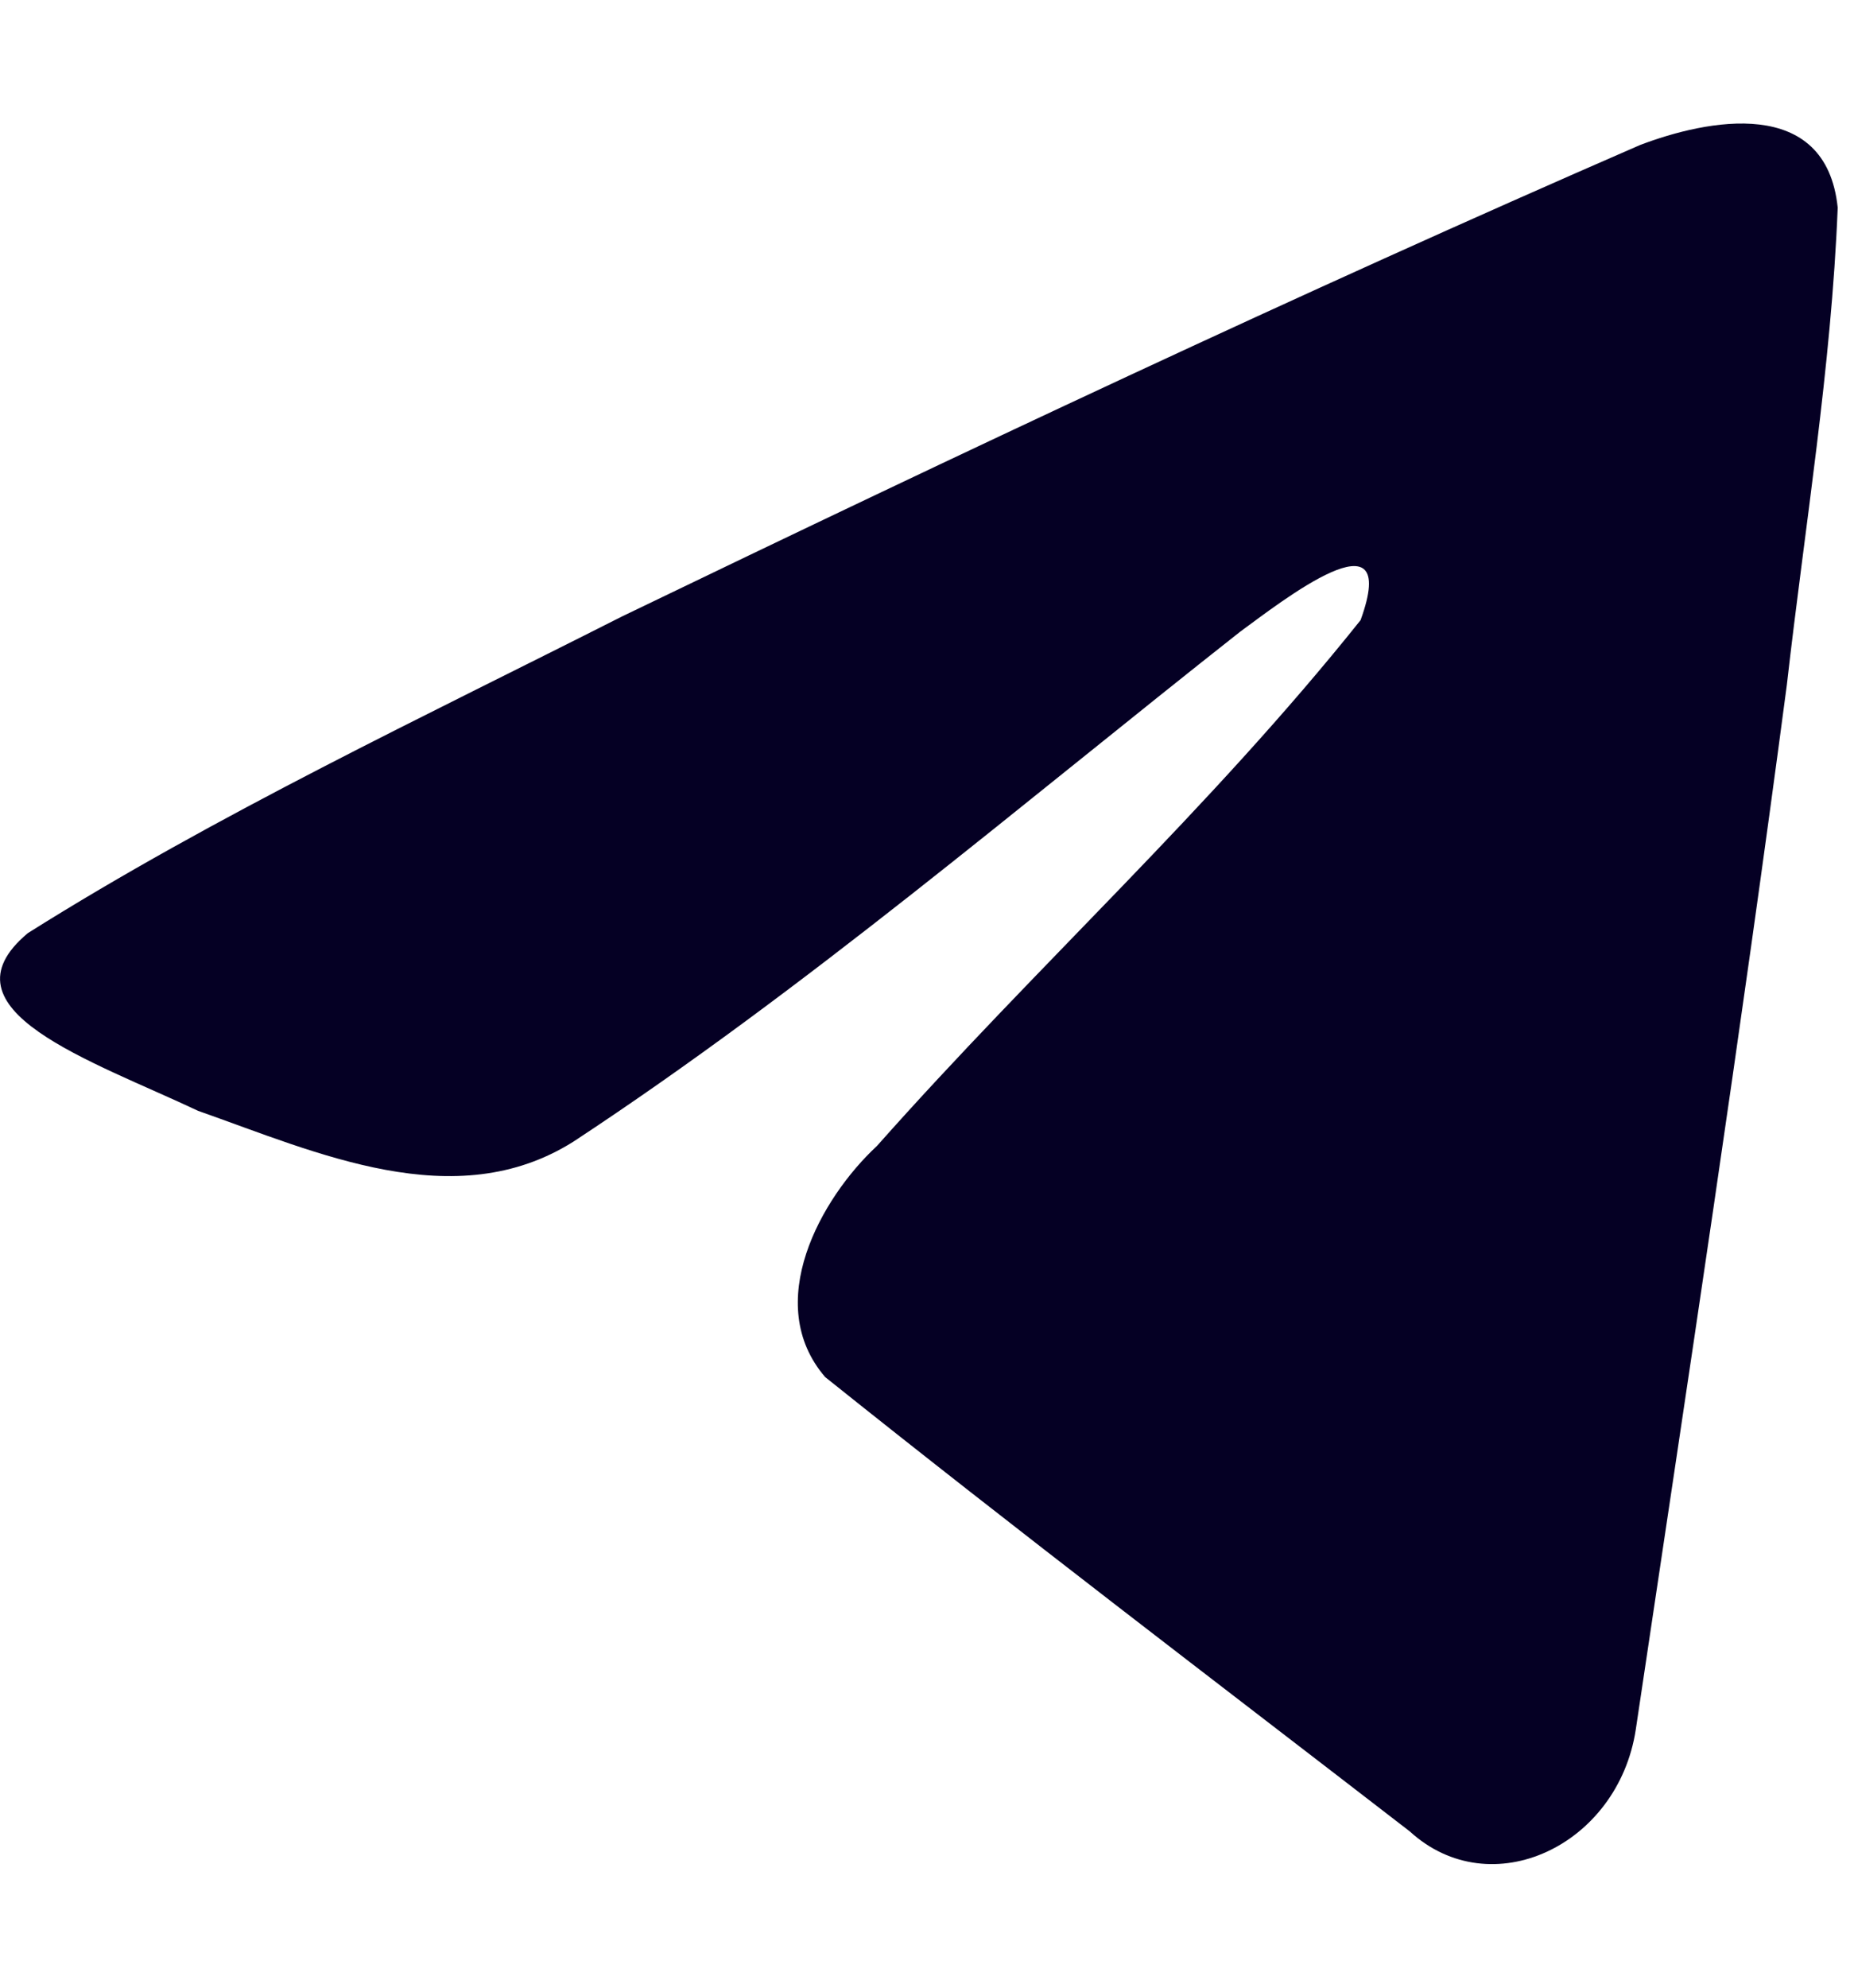 <?xml version="1.0" encoding="UTF-8"?> <svg xmlns="http://www.w3.org/2000/svg" width="14" height="15" viewBox="0 0 14 15" fill="none"> <path d="M0.21 7.042C1.629 6.149 3.214 5.403 4.695 4.653C7.242 3.425 9.8 2.218 12.383 1.095C12.886 0.903 13.789 0.716 13.877 1.567C13.829 2.772 13.629 3.97 13.493 5.168C13.145 7.803 12.744 10.428 12.352 13.053C12.218 13.928 11.259 14.381 10.646 13.821C9.171 12.683 7.686 11.556 6.231 10.392C5.754 9.838 6.196 9.043 6.622 8.648C7.836 7.28 9.124 6.119 10.274 4.68C10.585 3.824 9.668 4.546 9.365 4.767C7.703 6.076 6.081 7.465 4.329 8.616C3.434 9.179 2.39 8.697 1.496 8.383C0.693 8.004 -0.482 7.621 0.21 7.042L0.21 7.042Z" fill="#050024"></path> </svg> 